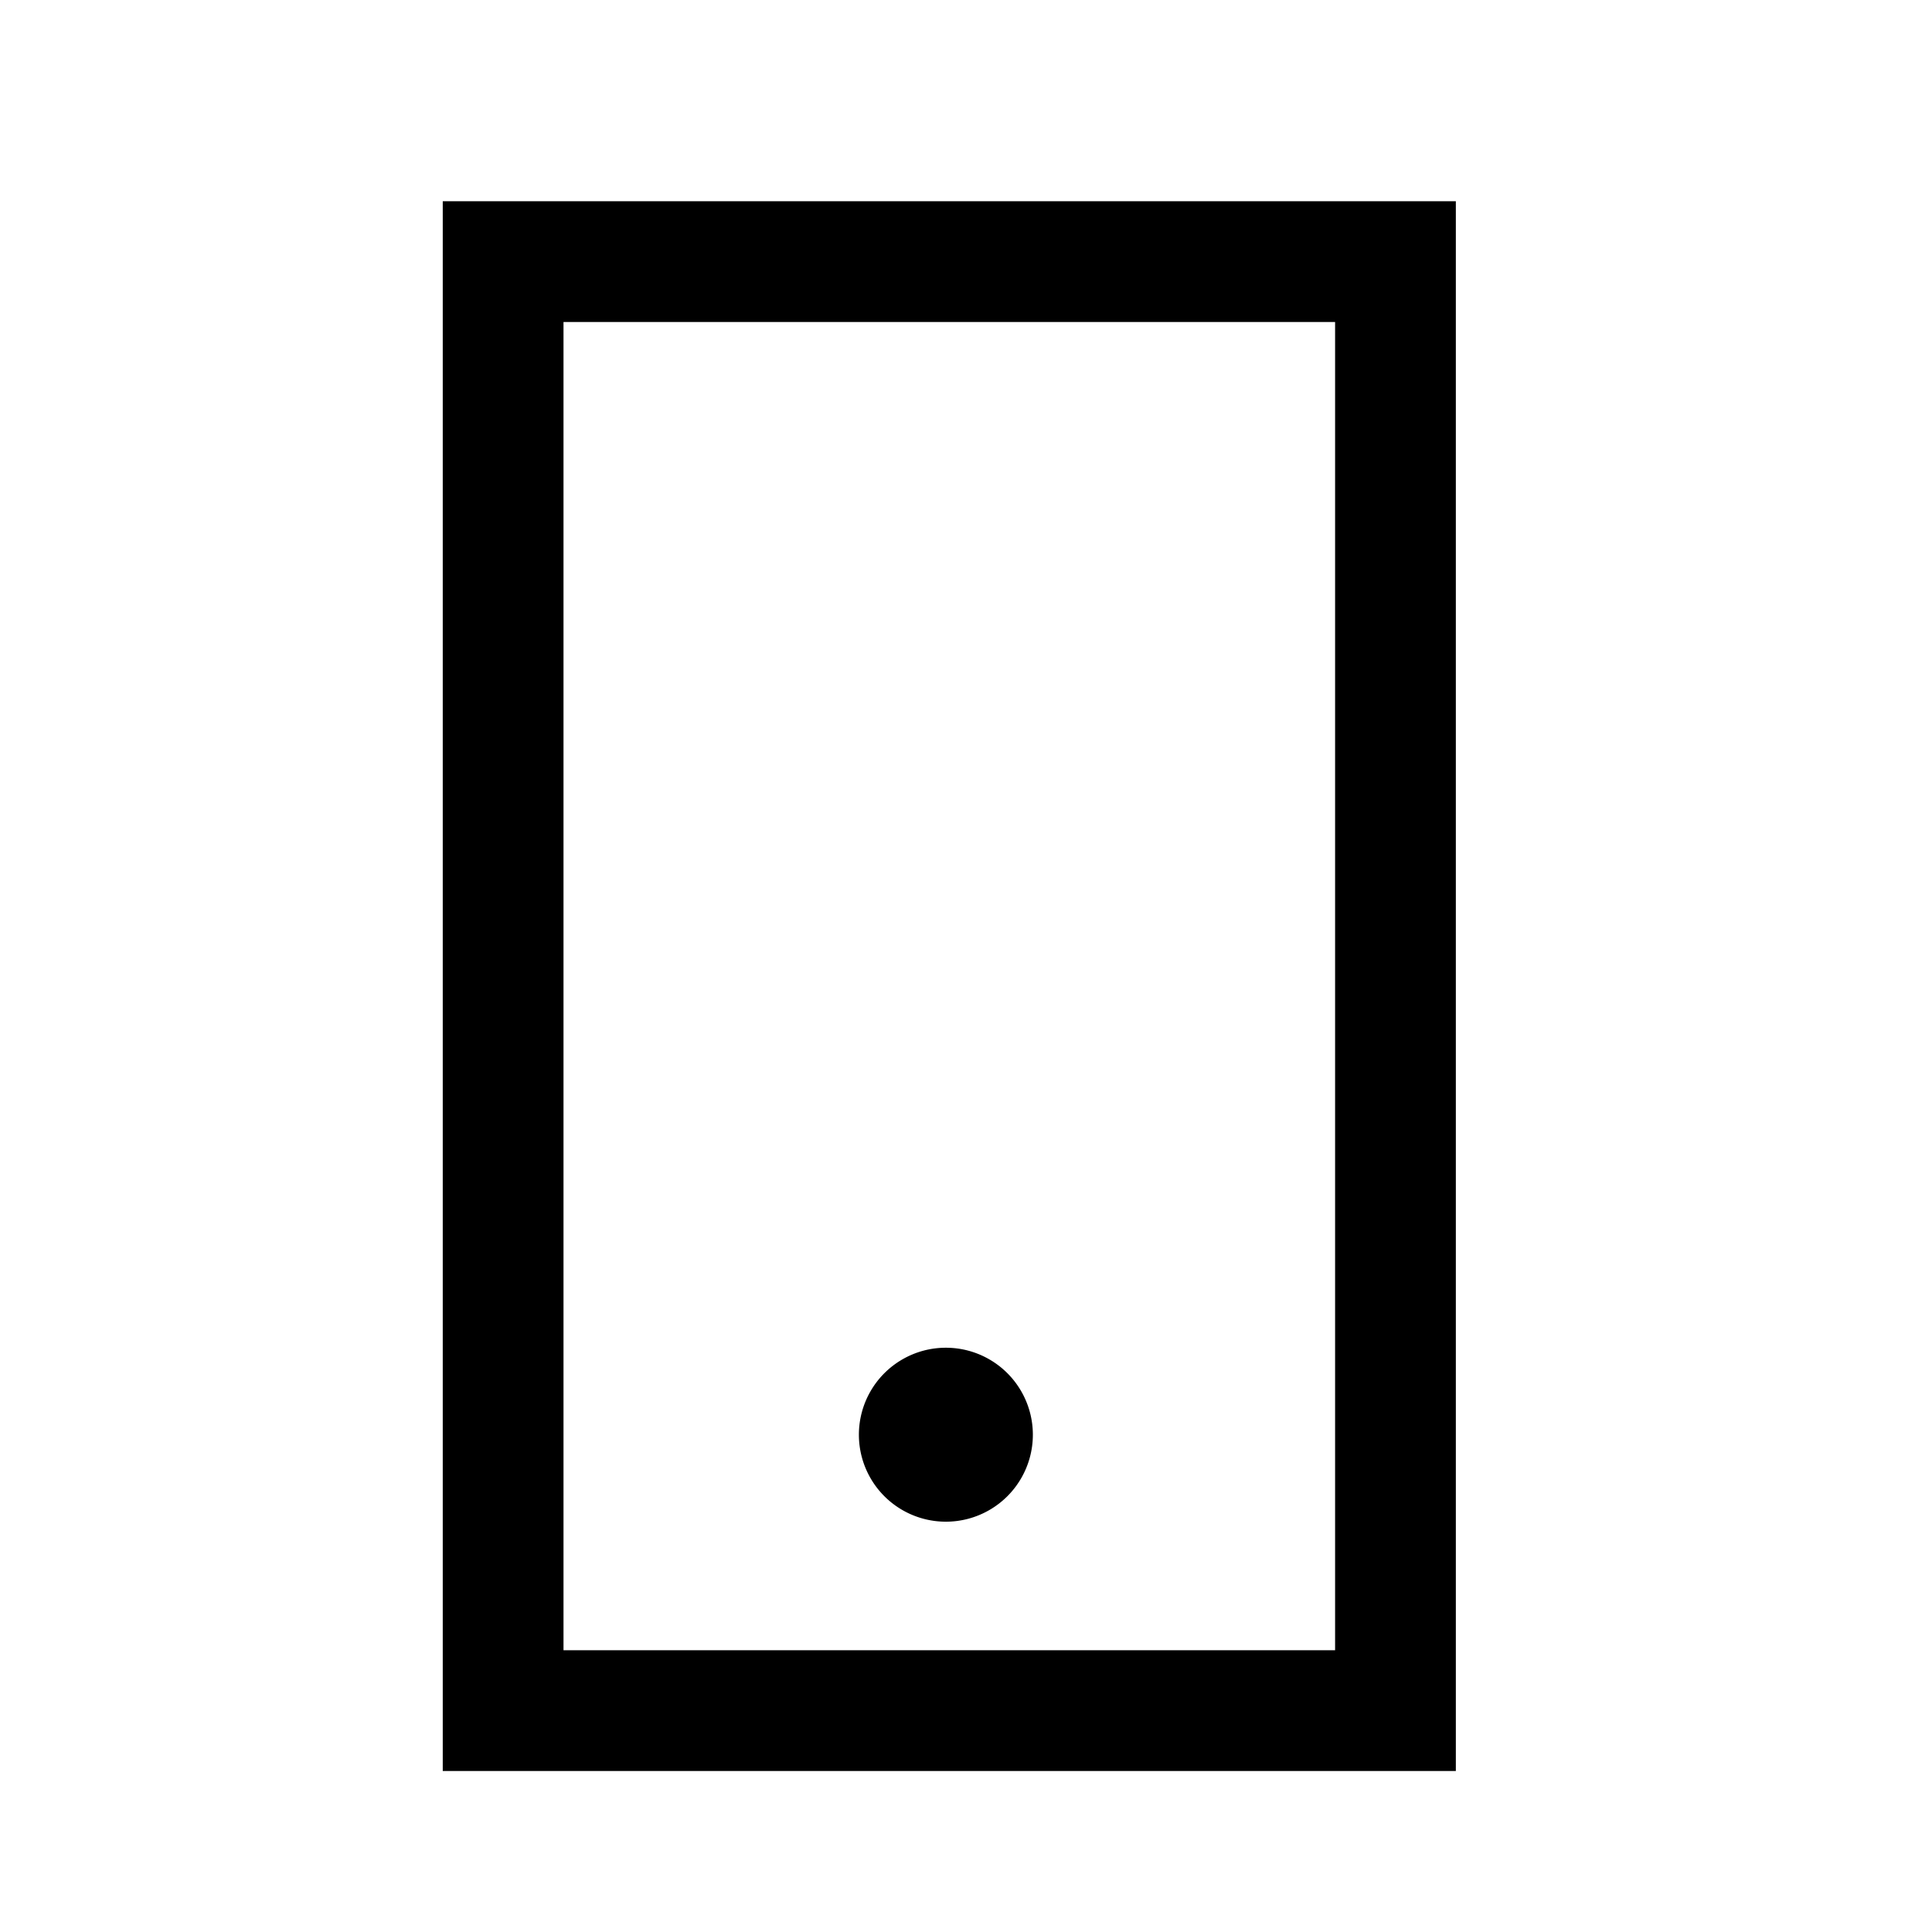 <svg xmlns="http://www.w3.org/2000/svg" xmlns:xlink="http://www.w3.org/1999/xlink" width="48" height="48" viewBox="0 0 48 48">
    <path fill="CurrentColor" d="M11 44V5h25.17v39H11zm3-3h19.17V8H14v33zm11.661-5.355a2.161 2.161 0 1 1-4.322 0 2.161 2.161 0 0 1 4.322 0z"/>
</svg>